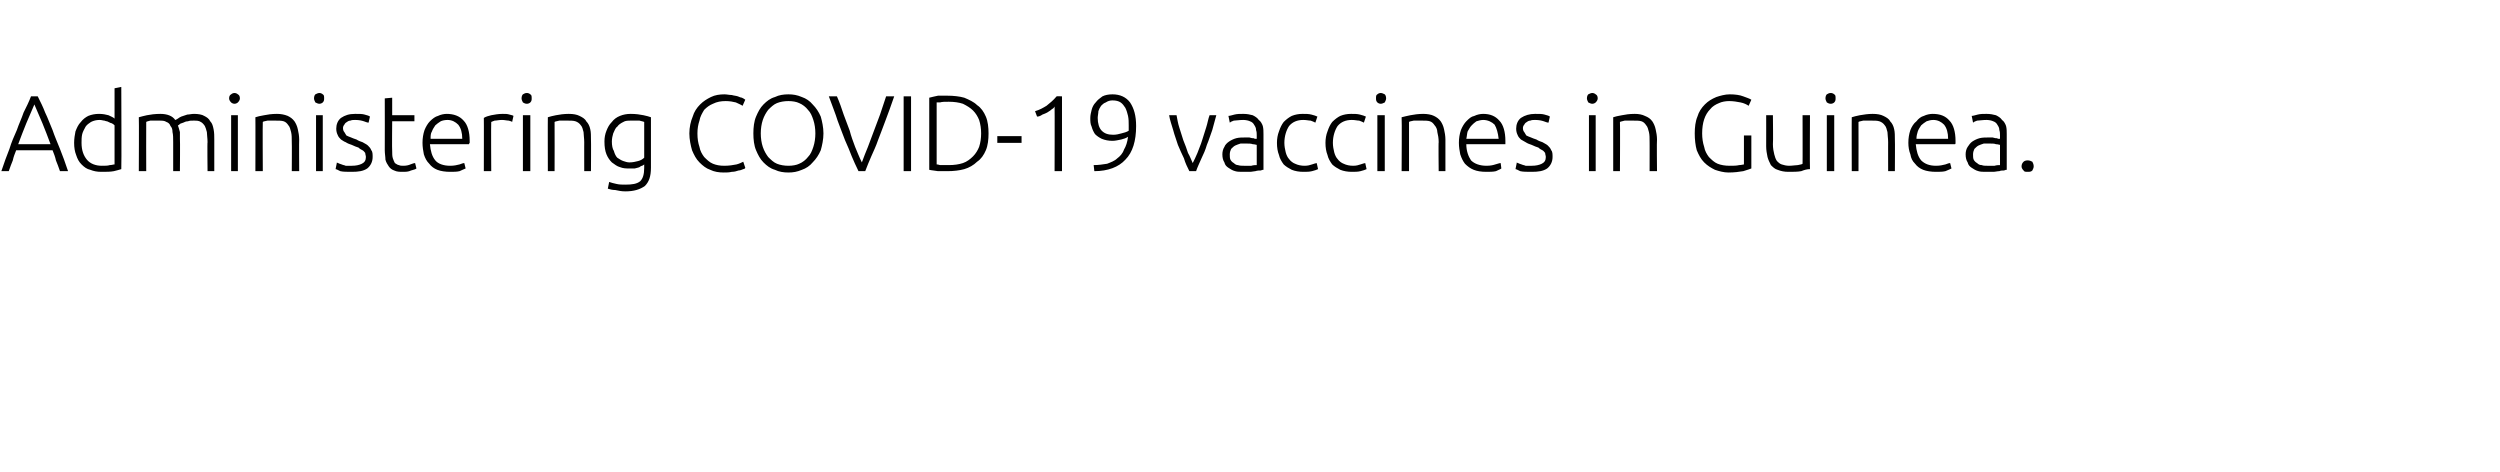 <?xml version="1.0" standalone="no"?><!DOCTYPE svg PUBLIC "-//W3C//DTD SVG 1.1//EN" "http://www.w3.org/Graphics/SVG/1.1/DTD/svg11.dtd"><svg xmlns="http://www.w3.org/2000/svg" version="1.1" width="371px" height="70px" viewBox="0 0 371 70">  <desc>Administering COVID-19 vaccines in Guinea</desc>  <defs/>  <g id="Polygon54898">    <path d="M 8.9 25.4 C 8.7 24.8 8.5 24.3 8.3 23.8 C 8.2 23.3 8 22.8 7.8 22.3 C 7.8 22.3 2.4 22.3 2.4 22.3 C 2.2 22.8 2 23.3 1.9 23.8 C 1.7 24.3 1.5 24.8 1.3 25.4 C 1.3 25.4 0.2 25.4 0.2 25.4 C 0.6 24.2 1 23.1 1.4 22.1 C 1.7 21.1 2.1 20.2 2.5 19.3 C 2.8 18.4 3.2 17.6 3.5 16.7 C 3.9 15.9 4.3 15.1 4.6 14.3 C 4.6 14.3 5.6 14.3 5.6 14.3 C 6 15.1 6.4 15.9 6.7 16.7 C 7.1 17.5 7.4 18.4 7.8 19.3 C 8.1 20.2 8.5 21.1 8.9 22.1 C 9.3 23.1 9.7 24.2 10.1 25.4 C 10.1 25.4 8.9 25.4 8.9 25.4 Z M 5.1 15.5 C 4.7 16.4 4.3 17.4 3.9 18.3 C 3.5 19.3 3.1 20.3 2.7 21.4 C 2.7 21.4 7.5 21.4 7.5 21.4 C 7.1 20.3 6.7 19.3 6.3 18.3 C 5.9 17.4 5.5 16.4 5.1 15.5 Z M 18 25.1 C 17.7 25.2 17.3 25.3 16.9 25.4 C 16.4 25.5 15.8 25.5 15 25.5 C 14.4 25.5 13.9 25.4 13.4 25.2 C 12.9 25.1 12.5 24.8 12.1 24.4 C 11.7 24 11.5 23.6 11.3 23 C 11.1 22.5 11 21.9 11 21.2 C 11 20.6 11.1 20 11.2 19.5 C 11.4 19 11.6 18.5 12 18.1 C 12.3 17.7 12.7 17.4 13.1 17.2 C 13.6 17 14.1 16.9 14.7 16.9 C 15.3 16.9 15.7 17 16.1 17.1 C 16.5 17.3 16.8 17.4 17 17.6 C 17.01 17.58 17 13.1 17 13.1 L 18 12.9 C 18 12.9 18.05 25.1 18 25.1 Z M 17 18.6 C 16.9 18.5 16.8 18.4 16.6 18.3 C 16.5 18.3 16.3 18.2 16.1 18.1 C 16 18 15.7 18 15.5 17.9 C 15.3 17.9 15.1 17.8 14.8 17.8 C 14.3 17.8 13.9 17.9 13.5 18.1 C 13.2 18.3 12.9 18.5 12.7 18.8 C 12.5 19.2 12.3 19.5 12.2 19.9 C 12.1 20.3 12.1 20.8 12.1 21.2 C 12.1 22.3 12.4 23.1 12.9 23.7 C 13.4 24.3 14.2 24.6 15.1 24.6 C 15.6 24.6 16 24.6 16.3 24.5 C 16.6 24.5 16.8 24.4 17 24.4 C 17 24.4 17 18.6 17 18.6 Z M 20.6 17.4 C 20.9 17.3 21.4 17.2 21.8 17.1 C 22.3 17 23 16.9 23.8 16.9 C 24.8 16.9 25.6 17.2 26 17.8 C 26.1 17.8 26.2 17.7 26.4 17.6 C 26.5 17.5 26.7 17.4 26.9 17.3 C 27.2 17.2 27.5 17.1 27.8 17 C 28.1 17 28.4 16.9 28.8 16.9 C 29.4 16.9 30 17 30.3 17.2 C 30.7 17.4 31 17.6 31.2 18 C 31.5 18.3 31.6 18.7 31.7 19.2 C 31.8 19.7 31.8 20.2 31.8 20.7 C 31.79 20.73 31.8 25.4 31.8 25.4 L 30.8 25.4 C 30.8 25.4 30.75 21.06 30.8 21.1 C 30.8 20.5 30.7 20 30.7 19.6 C 30.6 19.2 30.5 18.9 30.4 18.7 C 30.2 18.4 30 18.2 29.8 18.1 C 29.5 17.9 29.2 17.9 28.7 17.9 C 28.4 17.9 28.1 17.9 27.9 18 C 27.6 18 27.4 18.1 27.2 18.2 C 27 18.3 26.8 18.3 26.7 18.4 C 26.6 18.5 26.5 18.6 26.4 18.6 C 26.5 18.9 26.6 19.2 26.7 19.6 C 26.7 19.9 26.7 20.3 26.7 20.6 C 26.74 20.65 26.7 25.4 26.7 25.4 L 25.7 25.4 C 25.7 25.4 25.7 21.06 25.7 21.1 C 25.7 20.5 25.7 20 25.6 19.6 C 25.6 19.2 25.5 18.9 25.3 18.7 C 25.2 18.4 25 18.2 24.7 18.1 C 24.4 17.9 24.1 17.9 23.6 17.9 C 23.1 17.9 22.7 17.9 22.3 17.9 C 22 18 21.8 18 21.7 18.1 C 21.68 18.09 21.7 25.4 21.7 25.4 L 20.6 25.4 C 20.6 25.4 20.64 17.37 20.6 17.4 Z M 35.3 25.4 L 34.3 25.4 L 34.3 17.1 L 35.3 17.1 L 35.3 25.4 Z M 35.6 14.6 C 35.6 14.8 35.5 15 35.3 15.2 C 35.2 15.3 35 15.4 34.8 15.4 C 34.6 15.4 34.4 15.3 34.3 15.2 C 34.1 15 34 14.8 34 14.6 C 34 14.3 34.1 14.1 34.3 14 C 34.4 13.9 34.6 13.8 34.8 13.8 C 35 13.8 35.2 13.9 35.3 14 C 35.5 14.1 35.6 14.3 35.6 14.6 Z M 37.9 17.4 C 38.2 17.3 38.6 17.2 39.2 17.1 C 39.7 17 40.3 16.9 41.1 16.9 C 41.7 16.9 42.2 17 42.7 17.2 C 43.1 17.4 43.4 17.6 43.7 18 C 43.9 18.3 44.1 18.7 44.2 19.2 C 44.3 19.6 44.4 20.2 44.4 20.7 C 44.37 20.73 44.4 25.4 44.4 25.4 L 43.3 25.4 C 43.3 25.4 43.33 21.06 43.3 21.1 C 43.3 20.5 43.3 20 43.2 19.6 C 43.1 19.2 43 18.8 42.8 18.6 C 42.6 18.3 42.4 18.1 42.1 18 C 41.8 17.9 41.4 17.9 40.9 17.9 C 40.4 17.9 40 17.9 39.7 17.9 C 39.3 18 39.1 18 39 18.1 C 38.96 18.09 39 25.4 39 25.4 L 37.9 25.4 C 37.9 25.4 37.92 17.37 37.9 17.4 Z M 47.9 25.4 L 46.9 25.4 L 46.9 17.1 L 47.9 17.1 L 47.9 25.4 Z M 48.1 14.6 C 48.1 14.8 48.1 15 47.9 15.2 C 47.8 15.3 47.6 15.4 47.4 15.4 C 47.2 15.4 47 15.3 46.8 15.2 C 46.7 15 46.6 14.8 46.6 14.6 C 46.6 14.3 46.7 14.1 46.8 14 C 47 13.9 47.2 13.8 47.4 13.8 C 47.6 13.8 47.8 13.9 47.9 14 C 48.1 14.1 48.1 14.3 48.1 14.6 Z M 52.2 24.6 C 52.8 24.6 53.3 24.5 53.7 24.3 C 54.1 24.1 54.3 23.8 54.3 23.3 C 54.3 23.1 54.2 22.9 54.2 22.7 C 54.1 22.6 54 22.4 53.8 22.3 C 53.6 22.2 53.4 22.1 53.2 21.9 C 52.9 21.8 52.6 21.7 52.2 21.5 C 51.9 21.4 51.6 21.3 51.3 21.1 C 51 21 50.8 20.8 50.6 20.7 C 50.4 20.5 50.2 20.3 50.1 20 C 50 19.8 49.9 19.5 49.9 19.1 C 49.9 18.5 50.1 17.9 50.6 17.5 C 51.2 17.1 51.8 16.9 52.7 16.9 C 53.3 16.9 53.8 16.9 54.1 17 C 54.5 17.1 54.8 17.2 54.9 17.3 C 54.9 17.3 54.7 18.2 54.7 18.2 C 54.5 18.2 54.3 18.1 54 18 C 53.7 17.9 53.3 17.8 52.7 17.8 C 52.5 17.8 52.2 17.8 52 17.9 C 51.8 17.9 51.6 18 51.5 18.1 C 51.3 18.2 51.2 18.3 51.1 18.5 C 51 18.6 50.9 18.8 50.9 19 C 50.9 19.3 51 19.5 51.1 19.6 C 51.2 19.8 51.3 19.9 51.4 20.1 C 51.6 20.2 51.8 20.3 52.1 20.4 C 52.3 20.5 52.6 20.6 52.9 20.7 C 53.2 20.9 53.5 21 53.8 21.1 C 54.1 21.3 54.4 21.4 54.6 21.6 C 54.8 21.8 55 22 55.1 22.3 C 55.3 22.5 55.3 22.9 55.3 23.3 C 55.3 24 55 24.6 54.5 25 C 53.9 25.4 53.2 25.5 52.2 25.5 C 51.5 25.5 50.9 25.5 50.5 25.4 C 50.1 25.2 49.9 25.1 49.8 25.1 C 49.8 25.1 50 24.1 50 24.1 C 50.1 24.2 50.1 24.2 50.2 24.2 C 50.3 24.3 50.5 24.3 50.7 24.4 C 50.9 24.5 51.1 24.5 51.3 24.6 C 51.6 24.6 51.9 24.6 52.2 24.6 Z M 58.2 17.1 L 61.5 17.1 L 61.5 18 L 58.2 18 C 58.2 18 58.16 22.36 58.2 22.4 C 58.2 22.8 58.2 23.2 58.3 23.5 C 58.4 23.8 58.5 24 58.6 24.2 C 58.8 24.3 59 24.5 59.2 24.5 C 59.4 24.6 59.6 24.6 59.9 24.6 C 60.3 24.6 60.7 24.5 60.9 24.4 C 61.2 24.3 61.4 24.2 61.6 24.2 C 61.6 24.2 61.8 25 61.8 25 C 61.7 25.1 61.4 25.2 61 25.3 C 60.6 25.5 60.2 25.5 59.8 25.5 C 59.3 25.5 58.9 25.5 58.5 25.3 C 58.2 25.2 57.9 25 57.7 24.7 C 57.5 24.4 57.3 24.1 57.2 23.7 C 57.2 23.3 57.1 22.8 57.1 22.3 C 57.12 22.26 57.1 14.6 57.1 14.6 L 58.2 14.5 L 58.2 17.1 Z M 62.7 21.2 C 62.7 20.5 62.8 19.9 63 19.3 C 63.2 18.8 63.5 18.3 63.8 18 C 64.2 17.6 64.6 17.3 65 17.2 C 65.4 17 65.9 16.9 66.3 16.9 C 67.3 16.9 68.2 17.2 68.8 17.9 C 69.4 18.5 69.7 19.6 69.7 20.9 C 69.7 21 69.7 21.1 69.7 21.2 C 69.6 21.3 69.6 21.4 69.6 21.4 C 69.6 21.4 63.8 21.4 63.8 21.4 C 63.9 22.4 64.1 23.2 64.6 23.8 C 65 24.3 65.8 24.6 66.8 24.6 C 67.4 24.6 67.8 24.5 68.2 24.4 C 68.5 24.3 68.7 24.2 68.9 24.2 C 68.9 24.2 69.1 25 69.1 25 C 68.9 25.1 68.6 25.2 68.2 25.4 C 67.8 25.5 67.3 25.5 66.8 25.5 C 66.1 25.5 65.4 25.4 64.9 25.2 C 64.4 25 64 24.7 63.7 24.3 C 63.3 23.9 63.1 23.5 62.9 22.9 C 62.8 22.4 62.7 21.8 62.7 21.2 Z M 68.6 20.6 C 68.6 19.7 68.4 19 68 18.5 C 67.6 18.1 67.1 17.8 66.4 17.8 C 66 17.8 65.6 17.9 65.4 18 C 65.1 18.2 64.8 18.4 64.6 18.6 C 64.4 18.9 64.2 19.2 64.1 19.5 C 63.9 19.8 63.9 20.2 63.9 20.6 C 63.9 20.6 68.6 20.6 68.6 20.6 Z M 74.6 16.9 C 75 16.9 75.3 16.9 75.6 17 C 75.9 17.1 76.1 17.1 76.2 17.2 C 76.2 17.2 76 18.1 76 18.1 C 75.9 18 75.8 18 75.5 17.9 C 75.2 17.9 74.9 17.8 74.5 17.8 C 74 17.8 73.7 17.9 73.4 17.9 C 73.1 18 72.9 18.1 72.9 18.1 C 72.86 18.1 72.9 25.4 72.9 25.4 L 71.8 25.4 C 71.8 25.4 71.82 17.46 71.8 17.5 C 72.1 17.3 72.5 17.2 72.9 17.1 C 73.4 17 74 16.9 74.6 16.9 Z M 78.7 25.4 L 77.6 25.4 L 77.6 17.1 L 78.7 17.1 L 78.7 25.4 Z M 78.9 14.6 C 78.9 14.8 78.9 15 78.7 15.2 C 78.6 15.3 78.4 15.4 78.2 15.4 C 77.9 15.4 77.8 15.3 77.6 15.2 C 77.5 15 77.4 14.8 77.4 14.6 C 77.4 14.3 77.5 14.1 77.6 14 C 77.8 13.9 77.9 13.8 78.2 13.8 C 78.4 13.8 78.6 13.9 78.7 14 C 78.9 14.1 78.9 14.3 78.9 14.6 Z M 81.3 17.4 C 81.6 17.3 82 17.2 82.5 17.1 C 83 17 83.7 16.9 84.4 16.9 C 85.1 16.9 85.6 17 86 17.2 C 86.4 17.4 86.8 17.6 87 18 C 87.3 18.3 87.5 18.7 87.6 19.2 C 87.7 19.6 87.7 20.2 87.7 20.7 C 87.73 20.73 87.7 25.4 87.7 25.4 L 86.7 25.4 C 86.7 25.4 86.69 21.06 86.7 21.1 C 86.7 20.5 86.6 20 86.6 19.6 C 86.5 19.2 86.4 18.8 86.2 18.6 C 86 18.3 85.7 18.1 85.4 18 C 85.1 17.9 84.7 17.9 84.3 17.9 C 83.8 17.9 83.4 17.9 83 17.9 C 82.7 18 82.4 18 82.3 18.1 C 82.32 18.09 82.3 25.4 82.3 25.4 L 81.3 25.4 C 81.3 25.4 81.28 17.37 81.3 17.4 Z M 95.6 24.4 C 95.6 24.4 95.5 24.5 95.3 24.6 C 95.2 24.6 95 24.7 94.9 24.8 C 94.7 24.9 94.5 24.9 94.2 25 C 94 25 93.7 25 93.4 25 C 92.9 25 92.5 25 92 24.8 C 91.6 24.7 91.2 24.4 90.8 24.1 C 90.5 23.8 90.2 23.4 90 22.9 C 89.8 22.4 89.7 21.8 89.7 21 C 89.7 20.4 89.8 19.9 90 19.4 C 90.2 18.9 90.4 18.5 90.8 18.1 C 91.1 17.7 91.5 17.4 92 17.2 C 92.5 17 93 16.9 93.6 16.9 C 94.4 16.9 95 17 95.5 17.1 C 96 17.2 96.3 17.3 96.6 17.4 C 96.6 17.4 96.6 24.9 96.6 24.9 C 96.6 26.2 96.3 27 95.7 27.6 C 95 28.1 94.1 28.4 92.8 28.4 C 92.2 28.4 91.8 28.3 91.3 28.2 C 90.9 28.2 90.5 28.1 90.2 28 C 90.2 28 90.4 27 90.4 27 C 90.7 27.1 91 27.2 91.5 27.3 C 91.9 27.4 92.4 27.4 92.8 27.4 C 93.8 27.4 94.5 27.3 95 26.9 C 95.4 26.5 95.6 25.9 95.6 24.9 C 95.6 24.9 95.6 24.4 95.6 24.4 Z M 95.6 18.1 C 95.4 18 95.2 18 94.9 17.9 C 94.6 17.9 94.2 17.9 93.7 17.9 C 93.2 17.9 92.8 17.9 92.5 18.1 C 92.1 18.3 91.8 18.5 91.6 18.8 C 91.3 19 91.2 19.4 91 19.8 C 90.9 20.1 90.8 20.6 90.8 21 C 90.8 21.6 90.9 22.1 91.1 22.4 C 91.2 22.8 91.4 23.2 91.6 23.4 C 91.9 23.6 92.2 23.8 92.5 23.9 C 92.8 24 93.1 24.1 93.4 24.1 C 93.9 24.1 94.3 24 94.7 23.9 C 95.1 23.8 95.4 23.6 95.6 23.4 C 95.6 23.4 95.6 18.1 95.6 18.1 Z M 107.4 25.6 C 106.7 25.6 106 25.5 105.4 25.2 C 104.8 25 104.3 24.6 103.8 24.1 C 103.3 23.6 103 23 102.7 22.3 C 102.5 21.6 102.3 20.7 102.3 19.8 C 102.3 18.9 102.5 18 102.8 17.3 C 103 16.6 103.4 16 103.9 15.5 C 104.4 15 104.9 14.7 105.5 14.4 C 106.1 14.1 106.8 14 107.5 14 C 107.9 14 108.2 14.1 108.6 14.1 C 108.9 14.2 109.2 14.2 109.5 14.3 C 109.7 14.4 110 14.5 110.1 14.5 C 110.3 14.6 110.5 14.7 110.6 14.8 C 110.6 14.8 110.2 15.7 110.2 15.7 C 109.9 15.5 109.6 15.4 109.2 15.2 C 108.8 15.1 108.3 15 107.7 15 C 107 15 106.4 15.1 105.8 15.4 C 105.3 15.6 104.9 15.9 104.5 16.3 C 104.2 16.8 103.9 17.3 103.8 17.9 C 103.6 18.5 103.5 19.1 103.5 19.8 C 103.5 20.6 103.6 21.2 103.8 21.8 C 103.9 22.4 104.2 22.9 104.5 23.3 C 104.9 23.7 105.3 24.1 105.8 24.3 C 106.3 24.5 106.8 24.6 107.5 24.6 C 108.2 24.6 108.8 24.5 109.3 24.4 C 109.7 24.3 110.1 24.1 110.3 24 C 110.3 24 110.6 24.9 110.6 24.9 C 110.6 25 110.4 25.1 110.3 25.1 C 110.1 25.2 109.8 25.3 109.6 25.3 C 109.3 25.4 109 25.5 108.6 25.5 C 108.2 25.6 107.8 25.6 107.4 25.6 Z M 122.2 19.8 C 122.2 20.7 122 21.6 121.8 22.3 C 121.5 23 121.1 23.6 120.6 24.1 C 120.2 24.6 119.6 25 119 25.2 C 118.3 25.5 117.7 25.6 117 25.6 C 116.3 25.6 115.6 25.5 115 25.2 C 114.3 25 113.8 24.6 113.3 24.1 C 112.8 23.6 112.5 23 112.2 22.3 C 111.9 21.6 111.8 20.7 111.8 19.8 C 111.8 18.9 111.9 18 112.2 17.3 C 112.5 16.6 112.8 16 113.3 15.5 C 113.8 15 114.3 14.6 115 14.4 C 115.6 14.1 116.3 14 117 14 C 117.7 14 118.3 14.1 119 14.4 C 119.6 14.6 120.2 15 120.6 15.5 C 121.1 16 121.5 16.6 121.8 17.3 C 122 18 122.2 18.9 122.2 19.8 Z M 121 19.8 C 121 19.1 120.9 18.4 120.7 17.8 C 120.5 17.2 120.3 16.7 119.9 16.3 C 119.6 15.9 119.1 15.5 118.6 15.3 C 118.2 15.1 117.6 15 117 15 C 116.4 15 115.8 15.1 115.3 15.3 C 114.8 15.5 114.4 15.9 114 16.3 C 113.7 16.7 113.4 17.2 113.2 17.8 C 113 18.4 112.9 19.1 112.9 19.8 C 112.9 20.5 113 21.2 113.2 21.8 C 113.4 22.4 113.7 22.9 114 23.3 C 114.4 23.7 114.8 24.1 115.3 24.3 C 115.8 24.5 116.4 24.6 117 24.6 C 117.6 24.6 118.2 24.5 118.6 24.3 C 119.1 24.1 119.6 23.7 119.9 23.3 C 120.3 22.9 120.5 22.4 120.7 21.8 C 120.9 21.2 121 20.5 121 19.8 Z M 124.2 14.3 C 124.6 15.2 124.9 16.1 125.2 17 C 125.5 17.8 125.8 18.6 126.1 19.4 C 126.3 20.2 126.6 21 126.9 21.8 C 127.2 22.5 127.5 23.3 127.9 24.1 C 128.2 23.3 128.5 22.5 128.8 21.8 C 129.1 21 129.4 20.2 129.7 19.4 C 130 18.6 130.3 17.8 130.6 17 C 130.9 16.1 131.2 15.2 131.5 14.3 C 131.5 14.3 132.7 14.3 132.7 14.3 C 132.2 15.7 131.8 16.9 131.4 17.9 C 131 19 130.6 20 130.3 20.8 C 130 21.7 129.6 22.5 129.3 23.2 C 129 23.9 128.7 24.6 128.4 25.4 C 128.4 25.4 127.4 25.4 127.4 25.4 C 127 24.6 126.7 23.9 126.4 23.2 C 126.1 22.4 125.8 21.7 125.4 20.8 C 125.1 20 124.7 19 124.3 17.9 C 124 16.9 123.5 15.7 123 14.3 C 123 14.3 124.2 14.3 124.2 14.3 Z M 134.1 14.3 L 135.2 14.3 L 135.2 25.4 L 134.1 25.4 L 134.1 14.3 Z M 146.7 19.8 C 146.7 20.7 146.6 21.6 146.3 22.3 C 146 23 145.6 23.6 145 24 C 144.5 24.5 143.8 24.9 143.1 25.1 C 142.4 25.3 141.5 25.4 140.6 25.4 C 140.2 25.4 139.7 25.4 139.2 25.4 C 138.7 25.3 138.3 25.3 137.9 25.2 C 137.9 25.2 137.9 14.5 137.9 14.5 C 138.3 14.4 138.7 14.3 139.2 14.2 C 139.7 14.2 140.2 14.2 140.6 14.2 C 141.5 14.2 142.4 14.3 143.1 14.5 C 143.8 14.8 144.5 15.1 145 15.6 C 145.6 16 146 16.6 146.3 17.3 C 146.6 18 146.7 18.9 146.7 19.8 Z M 139 24.4 C 139.1 24.4 139.2 24.4 139.5 24.5 C 139.8 24.5 140.2 24.5 140.8 24.5 C 141.6 24.5 142.3 24.4 142.9 24.2 C 143.5 24 144 23.6 144.4 23.2 C 144.8 22.8 145.1 22.3 145.3 21.8 C 145.5 21.2 145.6 20.5 145.6 19.8 C 145.6 19.1 145.5 18.4 145.3 17.8 C 145.1 17.3 144.8 16.8 144.4 16.4 C 144 16 143.5 15.7 142.9 15.4 C 142.3 15.2 141.6 15.1 140.8 15.1 C 140.2 15.1 139.8 15.1 139.5 15.2 C 139.2 15.2 139.1 15.2 139 15.2 C 139 15.2 139 24.4 139 24.4 Z M 148 20.2 L 151.6 20.2 L 151.6 21.2 L 148 21.2 L 148 20.2 Z M 153.6 16.5 C 154.3 16.3 154.8 16 155.3 15.7 C 155.8 15.3 156.3 14.9 156.8 14.3 C 156.83 14.26 157.6 14.3 157.6 14.3 L 157.6 25.4 L 156.5 25.4 C 156.5 25.4 156.53 15.85 156.5 15.8 C 156.4 16 156.3 16.1 156.1 16.2 C 155.9 16.4 155.7 16.5 155.4 16.7 C 155.2 16.8 155 16.9 154.7 17 C 154.4 17.2 154.2 17.3 153.9 17.3 C 153.9 17.3 153.6 16.5 153.6 16.5 Z M 168.6 18.7 C 168.6 20.9 168.1 22.6 167 23.7 C 166 24.8 164.4 25.4 162.4 25.4 C 162.4 25.4 162.3 24.5 162.3 24.5 C 163 24.5 163.7 24.4 164.3 24.3 C 164.8 24.1 165.4 23.9 165.8 23.5 C 166.2 23.2 166.6 22.8 166.8 22.2 C 167.1 21.7 167.3 21.1 167.4 20.3 C 167.1 20.5 166.8 20.6 166.4 20.7 C 165.9 20.8 165.5 20.9 165.1 20.9 C 164.5 20.9 164 20.8 163.5 20.6 C 163.1 20.4 162.8 20.2 162.5 19.9 C 162.3 19.6 162.1 19.2 162 18.8 C 161.8 18.4 161.8 18 161.8 17.5 C 161.8 17.1 161.9 16.7 162 16.3 C 162.1 15.9 162.3 15.5 162.6 15.2 C 162.9 14.8 163.2 14.6 163.6 14.3 C 164 14.1 164.5 14 165.1 14 C 166.2 14 167.1 14.4 167.7 15.2 C 168.3 16.1 168.6 17.2 168.6 18.7 Z M 165.2 20 C 165.6 20 166.1 19.9 166.4 19.8 C 166.8 19.7 167.2 19.6 167.5 19.4 C 167.5 19.3 167.5 19.2 167.5 19 C 167.5 18.9 167.5 18.8 167.5 18.6 C 167.5 18.1 167.5 17.7 167.4 17.2 C 167.3 16.8 167.2 16.4 167 16 C 166.8 15.7 166.6 15.4 166.3 15.2 C 166 15 165.6 14.9 165.1 14.9 C 164.7 14.9 164.4 15 164.1 15.2 C 163.8 15.3 163.6 15.5 163.4 15.7 C 163.2 16 163.1 16.2 163 16.5 C 163 16.8 162.9 17.2 162.9 17.5 C 162.9 18.3 163.1 19 163.5 19.4 C 163.9 19.8 164.4 20 165.2 20 Z M 177 24.2 C 177.2 23.8 177.5 23.2 177.7 22.7 C 177.9 22.1 178.2 21.5 178.4 20.8 C 178.6 20.2 178.8 19.5 179 18.9 C 179.2 18.3 179.3 17.6 179.5 17.1 C 179.5 17.1 180.5 17.1 180.5 17.1 C 180.3 17.8 180.1 18.6 179.9 19.3 C 179.6 20.1 179.4 20.8 179.1 21.5 C 178.9 22.2 178.6 22.9 178.3 23.5 C 178 24.2 177.7 24.8 177.5 25.4 C 177.5 25.4 176.5 25.4 176.5 25.4 C 176.2 24.8 175.9 24.2 175.7 23.5 C 175.4 22.9 175.1 22.2 174.8 21.5 C 174.6 20.8 174.3 20.1 174.1 19.3 C 173.9 18.6 173.6 17.8 173.5 17.1 C 173.5 17.1 174.6 17.1 174.6 17.1 C 174.7 17.6 174.8 18.3 175 18.9 C 175.2 19.5 175.4 20.2 175.6 20.8 C 175.9 21.5 176.1 22.1 176.3 22.7 C 176.6 23.2 176.8 23.8 177 24.2 Z M 184.6 24.6 C 185 24.6 185.4 24.6 185.7 24.6 C 186 24.5 186.3 24.5 186.5 24.5 C 186.5 24.5 186.5 21.5 186.5 21.5 C 186.4 21.5 186.2 21.4 185.9 21.4 C 185.7 21.3 185.3 21.3 184.9 21.3 C 184.6 21.3 184.3 21.3 184.1 21.3 C 183.8 21.4 183.5 21.5 183.3 21.6 C 183.1 21.7 182.9 21.9 182.7 22.1 C 182.6 22.3 182.5 22.6 182.5 22.9 C 182.5 23.2 182.5 23.5 182.6 23.7 C 182.7 23.9 182.9 24.1 183.1 24.2 C 183.3 24.4 183.5 24.5 183.7 24.5 C 184 24.6 184.3 24.6 184.6 24.6 Z M 184.5 16.9 C 185.1 16.9 185.5 17 185.9 17.1 C 186.3 17.3 186.6 17.5 186.8 17.8 C 187.1 18 187.3 18.4 187.4 18.7 C 187.5 19.1 187.5 19.5 187.5 19.9 C 187.5 19.9 187.5 25.2 187.5 25.2 C 187.4 25.2 187.3 25.2 187.1 25.3 C 186.9 25.3 186.6 25.3 186.3 25.4 C 186.1 25.4 185.8 25.5 185.5 25.5 C 185.1 25.5 184.8 25.5 184.5 25.5 C 184 25.5 183.6 25.5 183.3 25.4 C 182.9 25.3 182.6 25.1 182.3 24.9 C 182 24.7 181.8 24.5 181.7 24.1 C 181.5 23.8 181.4 23.4 181.4 22.9 C 181.4 22.5 181.5 22.1 181.7 21.8 C 181.8 21.5 182.1 21.2 182.4 21 C 182.7 20.8 183.1 20.6 183.5 20.5 C 183.9 20.4 184.4 20.4 184.9 20.4 C 185 20.4 185.2 20.4 185.4 20.4 C 185.5 20.4 185.7 20.5 185.8 20.5 C 186 20.5 186.1 20.5 186.2 20.6 C 186.4 20.6 186.4 20.6 186.5 20.6 C 186.5 20.6 186.5 20.1 186.5 20.1 C 186.5 19.8 186.5 19.6 186.4 19.3 C 186.4 19 186.3 18.8 186.1 18.5 C 186 18.3 185.8 18.1 185.5 18 C 185.3 17.9 184.9 17.8 184.5 17.8 C 183.9 17.8 183.4 17.9 183.1 17.9 C 182.8 18 182.6 18.1 182.5 18.2 C 182.5 18.2 182.3 17.2 182.3 17.2 C 182.5 17.2 182.8 17.1 183.2 17 C 183.6 16.9 184 16.9 184.5 16.9 Z M 193.4 25.5 C 192.8 25.5 192.2 25.4 191.7 25.2 C 191.3 25 190.8 24.7 190.5 24.4 C 190.2 24 189.9 23.5 189.8 23 C 189.6 22.5 189.5 21.9 189.5 21.2 C 189.5 20.6 189.6 20 189.8 19.5 C 190 18.9 190.2 18.5 190.5 18.1 C 190.9 17.7 191.3 17.4 191.7 17.2 C 192.2 17 192.7 16.9 193.3 16.9 C 193.8 16.9 194.2 16.9 194.6 17 C 195 17.1 195.3 17.2 195.5 17.3 C 195.5 17.3 195.2 18.2 195.2 18.2 C 195 18.1 194.8 18 194.5 17.9 C 194.2 17.9 193.9 17.8 193.4 17.8 C 192.5 17.8 191.8 18.1 191.3 18.7 C 190.9 19.3 190.6 20.2 190.6 21.2 C 190.6 21.7 190.7 22.2 190.8 22.6 C 190.9 23 191.1 23.4 191.3 23.6 C 191.5 23.9 191.9 24.2 192.2 24.3 C 192.6 24.5 193.1 24.6 193.6 24.6 C 194.1 24.6 194.4 24.5 194.7 24.4 C 195 24.3 195.3 24.2 195.4 24.2 C 195.4 24.2 195.6 25.1 195.6 25.1 C 195.4 25.2 195.1 25.3 194.7 25.4 C 194.3 25.5 193.9 25.5 193.4 25.5 Z M 200.6 25.5 C 200 25.5 199.4 25.4 198.9 25.2 C 198.5 25 198 24.7 197.7 24.4 C 197.4 24 197.1 23.5 197 23 C 196.8 22.5 196.7 21.9 196.7 21.2 C 196.7 20.6 196.8 20 197 19.5 C 197.2 18.9 197.4 18.5 197.7 18.1 C 198.1 17.7 198.5 17.4 198.9 17.2 C 199.4 17 199.9 16.9 200.5 16.9 C 201 16.9 201.4 16.9 201.8 17 C 202.2 17.1 202.5 17.2 202.7 17.3 C 202.7 17.3 202.4 18.2 202.4 18.2 C 202.2 18.1 202 18 201.7 17.9 C 201.4 17.9 201.1 17.8 200.6 17.8 C 199.7 17.8 199 18.1 198.5 18.7 C 198.1 19.3 197.8 20.2 197.8 21.2 C 197.8 21.7 197.9 22.2 198 22.6 C 198.1 23 198.3 23.4 198.5 23.6 C 198.7 23.9 199.1 24.2 199.4 24.3 C 199.8 24.5 200.3 24.6 200.8 24.6 C 201.3 24.6 201.6 24.5 201.9 24.4 C 202.2 24.3 202.5 24.2 202.6 24.2 C 202.6 24.2 202.8 25.1 202.8 25.1 C 202.6 25.2 202.3 25.3 201.9 25.4 C 201.5 25.5 201.1 25.5 200.6 25.5 Z M 205.5 25.4 L 204.4 25.4 L 204.4 17.1 L 205.5 17.1 L 205.5 25.4 Z M 205.7 14.6 C 205.7 14.8 205.6 15 205.5 15.2 C 205.3 15.3 205.1 15.4 204.9 15.4 C 204.7 15.4 204.5 15.3 204.4 15.2 C 204.2 15 204.2 14.8 204.2 14.6 C 204.2 14.3 204.2 14.1 204.4 14 C 204.5 13.9 204.7 13.8 204.9 13.8 C 205.1 13.8 205.3 13.9 205.5 14 C 205.6 14.1 205.7 14.3 205.7 14.6 Z M 208 17.4 C 208.4 17.3 208.8 17.2 209.3 17.1 C 209.8 17 210.5 16.9 211.2 16.9 C 211.8 16.9 212.4 17 212.8 17.2 C 213.2 17.4 213.5 17.6 213.8 18 C 214 18.3 214.2 18.7 214.3 19.2 C 214.4 19.6 214.5 20.2 214.5 20.7 C 214.49 20.73 214.5 25.4 214.5 25.4 L 213.5 25.4 C 213.5 25.4 213.45 21.06 213.5 21.1 C 213.5 20.5 213.4 20 213.3 19.6 C 213.3 19.2 213.1 18.8 212.9 18.6 C 212.7 18.3 212.5 18.1 212.2 18 C 211.9 17.9 211.5 17.9 211.1 17.9 C 210.6 17.9 210.1 17.9 209.8 17.9 C 209.4 18 209.2 18 209.1 18.1 C 209.09 18.09 209.1 25.4 209.1 25.4 L 208 25.4 C 208 25.4 208.05 17.37 208 17.4 Z M 216.5 21.2 C 216.5 20.5 216.6 19.9 216.8 19.3 C 217 18.8 217.3 18.3 217.6 18 C 218 17.6 218.3 17.3 218.8 17.2 C 219.2 17 219.7 16.9 220.1 16.9 C 221.1 16.9 221.9 17.2 222.5 17.9 C 223.1 18.5 223.4 19.6 223.4 20.9 C 223.4 21 223.4 21.1 223.4 21.2 C 223.4 21.3 223.4 21.4 223.4 21.4 C 223.4 21.4 217.6 21.4 217.6 21.4 C 217.6 22.4 217.9 23.2 218.3 23.8 C 218.8 24.3 219.6 24.6 220.6 24.6 C 221.2 24.6 221.6 24.5 221.9 24.4 C 222.3 24.3 222.5 24.2 222.7 24.2 C 222.7 24.2 222.8 25 222.8 25 C 222.7 25.1 222.4 25.2 222 25.4 C 221.6 25.5 221.1 25.5 220.6 25.5 C 219.8 25.5 219.2 25.4 218.7 25.2 C 218.2 25 217.8 24.7 217.4 24.3 C 217.1 23.9 216.9 23.5 216.7 22.9 C 216.6 22.4 216.5 21.8 216.5 21.2 Z M 222.4 20.6 C 222.3 19.7 222.1 19 221.8 18.5 C 221.4 18.1 220.8 17.8 220.1 17.8 C 219.8 17.8 219.4 17.9 219.1 18 C 218.8 18.2 218.6 18.4 218.4 18.6 C 218.1 18.9 218 19.2 217.8 19.5 C 217.7 19.8 217.7 20.2 217.6 20.6 C 217.6 20.6 222.4 20.6 222.4 20.6 Z M 227.3 24.6 C 227.9 24.6 228.4 24.5 228.8 24.3 C 229.2 24.1 229.4 23.8 229.4 23.3 C 229.4 23.1 229.3 22.9 229.3 22.7 C 229.2 22.6 229.1 22.4 228.9 22.3 C 228.7 22.2 228.5 22.1 228.3 21.9 C 228 21.8 227.7 21.7 227.3 21.5 C 227 21.4 226.7 21.3 226.4 21.1 C 226.2 21 225.9 20.8 225.7 20.7 C 225.5 20.5 225.3 20.3 225.2 20 C 225.1 19.8 225 19.5 225 19.1 C 225 18.5 225.2 17.9 225.7 17.5 C 226.3 17.1 227 16.9 227.8 16.9 C 228.4 16.9 228.9 16.9 229.2 17 C 229.6 17.1 229.9 17.2 230 17.3 C 230 17.3 229.8 18.2 229.8 18.2 C 229.6 18.2 229.4 18.1 229.1 18 C 228.8 17.9 228.4 17.8 227.8 17.8 C 227.6 17.8 227.3 17.8 227.1 17.9 C 226.9 17.9 226.7 18 226.6 18.1 C 226.4 18.2 226.3 18.3 226.2 18.5 C 226.1 18.6 226 18.8 226 19 C 226 19.3 226.1 19.5 226.2 19.6 C 226.3 19.8 226.4 19.9 226.5 20.1 C 226.7 20.2 226.9 20.3 227.2 20.4 C 227.4 20.5 227.7 20.6 228 20.7 C 228.3 20.9 228.6 21 228.9 21.1 C 229.2 21.3 229.5 21.4 229.7 21.6 C 229.9 21.8 230.1 22 230.2 22.3 C 230.4 22.5 230.4 22.9 230.4 23.3 C 230.4 24 230.1 24.6 229.6 25 C 229 25.4 228.3 25.5 227.3 25.5 C 226.6 25.5 226 25.5 225.6 25.4 C 225.2 25.2 225 25.1 224.9 25.1 C 224.9 25.1 225.1 24.1 225.1 24.1 C 225.2 24.2 225.2 24.2 225.3 24.2 C 225.4 24.3 225.6 24.3 225.8 24.4 C 226 24.5 226.2 24.5 226.4 24.6 C 226.7 24.6 227 24.6 227.3 24.6 Z M 236.8 25.4 L 235.8 25.4 L 235.8 17.1 L 236.8 17.1 L 236.8 25.4 Z M 237.1 14.6 C 237.1 14.8 237 15 236.8 15.2 C 236.7 15.3 236.5 15.4 236.3 15.4 C 236.1 15.4 235.9 15.3 235.7 15.2 C 235.6 15 235.5 14.8 235.5 14.6 C 235.5 14.3 235.6 14.1 235.7 14 C 235.9 13.9 236.1 13.8 236.3 13.8 C 236.5 13.8 236.7 13.9 236.8 14 C 237 14.1 237.1 14.3 237.1 14.6 Z M 239.4 17.4 C 239.7 17.3 240.1 17.2 240.7 17.1 C 241.2 17 241.8 16.9 242.6 16.9 C 243.2 16.9 243.7 17 244.1 17.2 C 244.6 17.4 244.9 17.6 245.2 18 C 245.4 18.3 245.6 18.7 245.7 19.2 C 245.8 19.6 245.9 20.2 245.9 20.7 C 245.85 20.73 245.9 25.4 245.9 25.4 L 244.8 25.4 C 244.8 25.4 244.81 21.06 244.8 21.1 C 244.8 20.5 244.8 20 244.7 19.6 C 244.6 19.2 244.5 18.8 244.3 18.6 C 244.1 18.3 243.9 18.1 243.6 18 C 243.3 17.9 242.9 17.9 242.4 17.9 C 241.9 17.9 241.5 17.9 241.1 17.9 C 240.8 18 240.6 18 240.4 18.1 C 240.44 18.09 240.4 25.4 240.4 25.4 L 239.4 25.4 C 239.4 25.4 239.4 17.37 239.4 17.4 Z M 258.8 20.1 L 259.9 20.1 C 259.9 20.1 259.9 25.05 259.9 25 C 259.7 25.1 259.3 25.2 258.7 25.4 C 258.1 25.5 257.4 25.6 256.5 25.6 C 255.8 25.6 255.1 25.4 254.5 25.2 C 253.9 24.9 253.4 24.6 252.9 24.1 C 252.4 23.6 252.1 23 251.8 22.3 C 251.6 21.6 251.5 20.7 251.5 19.8 C 251.5 18.9 251.6 18 251.9 17.3 C 252.1 16.6 252.5 16 253 15.5 C 253.5 15 254 14.7 254.7 14.4 C 255.3 14.2 256 14 256.7 14 C 257.5 14 258.2 14.1 258.7 14.3 C 259.2 14.5 259.6 14.6 259.9 14.8 C 259.9 14.8 259.5 15.7 259.5 15.7 C 259.2 15.5 258.8 15.3 258.3 15.2 C 257.8 15.1 257.2 15 256.6 15 C 256.1 15 255.5 15.1 255.1 15.3 C 254.6 15.5 254.1 15.8 253.8 16.2 C 253.4 16.6 253.1 17.1 252.9 17.7 C 252.7 18.3 252.6 19 252.6 19.8 C 252.6 20.5 252.7 21.2 252.9 21.8 C 253 22.4 253.3 22.9 253.6 23.3 C 254 23.7 254.4 24.1 254.9 24.3 C 255.4 24.5 256 24.6 256.7 24.6 C 257.2 24.6 257.7 24.6 258.1 24.5 C 258.4 24.5 258.7 24.4 258.8 24.4 C 258.81 24.36 258.8 20.1 258.8 20.1 Z M 268.6 25.1 C 268.2 25.1 267.8 25.2 267.3 25.4 C 266.8 25.5 266.1 25.5 265.4 25.5 C 264.8 25.5 264.3 25.4 263.8 25.2 C 263.4 25.1 263.1 24.8 262.8 24.5 C 262.6 24.1 262.4 23.7 262.3 23.3 C 262.2 22.8 262.1 22.3 262.1 21.7 C 262.11 21.72 262.1 17.1 262.1 17.1 L 263.1 17.1 C 263.1 17.1 263.15 21.38 263.1 21.4 C 263.1 22 263.2 22.5 263.3 22.9 C 263.4 23.3 263.5 23.6 263.7 23.9 C 263.9 24.1 264.1 24.3 264.4 24.4 C 264.7 24.5 265.1 24.6 265.5 24.6 C 266 24.6 266.5 24.5 266.8 24.5 C 267.2 24.4 267.4 24.4 267.5 24.3 C 267.52 24.34 267.5 17.1 267.5 17.1 L 268.6 17.1 C 268.6 17.1 268.56 25.06 268.6 25.1 Z M 272.2 25.4 L 271.1 25.4 L 271.1 17.1 L 272.2 17.1 L 272.2 25.4 Z M 272.4 14.6 C 272.4 14.8 272.4 15 272.2 15.2 C 272.1 15.3 271.9 15.4 271.7 15.4 C 271.4 15.4 271.3 15.3 271.1 15.2 C 271 15 270.9 14.8 270.9 14.6 C 270.9 14.3 271 14.1 271.1 14 C 271.3 13.9 271.4 13.8 271.7 13.8 C 271.9 13.8 272.1 13.9 272.2 14 C 272.4 14.1 272.4 14.3 272.4 14.6 Z M 274.8 17.4 C 275.1 17.3 275.5 17.2 276 17.1 C 276.6 17 277.2 16.9 277.9 16.9 C 278.6 16.9 279.1 17 279.5 17.2 C 279.9 17.4 280.3 17.6 280.5 18 C 280.8 18.3 281 18.7 281.1 19.2 C 281.2 19.6 281.2 20.2 281.2 20.7 C 281.23 20.73 281.2 25.4 281.2 25.4 L 280.2 25.4 C 280.2 25.4 280.19 21.06 280.2 21.1 C 280.2 20.5 280.1 20 280.1 19.6 C 280 19.2 279.9 18.8 279.7 18.6 C 279.5 18.3 279.2 18.1 278.9 18 C 278.6 17.9 278.2 17.9 277.8 17.9 C 277.3 17.9 276.9 17.9 276.5 17.9 C 276.2 18 275.9 18 275.8 18.1 C 275.82 18.09 275.8 25.4 275.8 25.4 L 274.8 25.4 C 274.8 25.4 274.78 17.37 274.8 17.4 Z M 283.2 21.2 C 283.2 20.5 283.3 19.9 283.5 19.3 C 283.7 18.8 284 18.3 284.4 18 C 284.7 17.6 285.1 17.3 285.5 17.2 C 285.9 17 286.4 16.9 286.8 16.9 C 287.9 16.9 288.7 17.2 289.3 17.9 C 289.9 18.5 290.2 19.6 290.2 20.9 C 290.2 21 290.2 21.1 290.2 21.2 C 290.2 21.3 290.2 21.4 290.1 21.4 C 290.1 21.4 284.3 21.4 284.3 21.4 C 284.4 22.4 284.6 23.2 285.1 23.8 C 285.6 24.3 286.3 24.6 287.3 24.6 C 287.9 24.6 288.3 24.5 288.7 24.4 C 289 24.3 289.2 24.2 289.4 24.2 C 289.4 24.2 289.6 25 289.6 25 C 289.4 25.1 289.2 25.2 288.7 25.4 C 288.3 25.5 287.8 25.5 287.3 25.5 C 286.6 25.5 285.9 25.4 285.4 25.2 C 284.9 25 284.5 24.7 284.2 24.3 C 283.8 23.9 283.6 23.5 283.5 22.9 C 283.3 22.4 283.2 21.8 283.2 21.2 Z M 289.1 20.6 C 289.1 19.7 288.9 19 288.5 18.5 C 288.1 18.1 287.6 17.8 286.9 17.8 C 286.5 17.8 286.2 17.9 285.9 18 C 285.6 18.2 285.3 18.4 285.1 18.6 C 284.9 18.9 284.7 19.2 284.6 19.5 C 284.5 19.8 284.4 20.2 284.4 20.6 C 284.4 20.6 289.1 20.6 289.1 20.6 Z M 294.9 24.6 C 295.3 24.6 295.7 24.6 296 24.6 C 296.3 24.5 296.6 24.5 296.8 24.5 C 296.8 24.5 296.8 21.5 296.8 21.5 C 296.7 21.5 296.5 21.4 296.2 21.4 C 296 21.3 295.6 21.3 295.2 21.3 C 294.9 21.3 294.6 21.3 294.4 21.3 C 294.1 21.4 293.8 21.5 293.6 21.6 C 293.4 21.7 293.2 21.9 293 22.1 C 292.9 22.3 292.8 22.6 292.8 22.9 C 292.8 23.2 292.8 23.5 292.9 23.7 C 293 23.9 293.2 24.1 293.4 24.2 C 293.6 24.4 293.8 24.5 294.1 24.5 C 294.3 24.6 294.6 24.6 294.9 24.6 Z M 294.8 16.9 C 295.4 16.9 295.8 17 296.2 17.1 C 296.6 17.3 296.9 17.5 297.1 17.8 C 297.4 18 297.6 18.4 297.7 18.7 C 297.8 19.1 297.8 19.5 297.8 19.9 C 297.8 19.9 297.8 25.2 297.8 25.2 C 297.7 25.2 297.6 25.2 297.4 25.3 C 297.2 25.3 296.9 25.3 296.7 25.4 C 296.4 25.4 296.1 25.5 295.8 25.5 C 295.4 25.5 295.1 25.5 294.8 25.5 C 294.3 25.5 293.9 25.5 293.6 25.4 C 293.2 25.3 292.9 25.1 292.6 24.9 C 292.3 24.7 292.1 24.5 292 24.1 C 291.8 23.8 291.7 23.4 291.7 22.9 C 291.7 22.5 291.8 22.1 292 21.8 C 292.2 21.5 292.4 21.2 292.7 21 C 293 20.8 293.4 20.6 293.8 20.5 C 294.2 20.4 294.7 20.4 295.2 20.4 C 295.3 20.4 295.5 20.4 295.7 20.4 C 295.8 20.4 296 20.5 296.1 20.5 C 296.3 20.5 296.4 20.5 296.5 20.6 C 296.7 20.6 296.7 20.6 296.8 20.6 C 296.8 20.6 296.8 20.1 296.8 20.1 C 296.8 19.8 296.8 19.6 296.7 19.3 C 296.7 19 296.6 18.8 296.4 18.5 C 296.3 18.3 296.1 18.1 295.8 18 C 295.6 17.9 295.2 17.8 294.8 17.8 C 294.2 17.8 293.7 17.9 293.4 17.9 C 293.1 18 292.9 18.1 292.8 18.2 C 292.8 18.2 292.6 17.2 292.6 17.2 C 292.8 17.2 293.1 17.1 293.5 17 C 293.9 16.9 294.3 16.9 294.8 16.9 Z M 301.8 24.7 C 301.8 24.9 301.7 25.1 301.6 25.3 C 301.4 25.5 301.2 25.5 300.9 25.5 C 300.6 25.5 300.4 25.5 300.3 25.3 C 300.1 25.1 300 24.9 300 24.7 C 300 24.4 300.1 24.2 300.3 24 C 300.4 23.9 300.6 23.8 300.9 23.8 C 301.2 23.8 301.4 23.9 301.6 24 C 301.7 24.2 301.8 24.4 301.8 24.7 Z " stroke="none" fill="#000"/>  </g></svg>